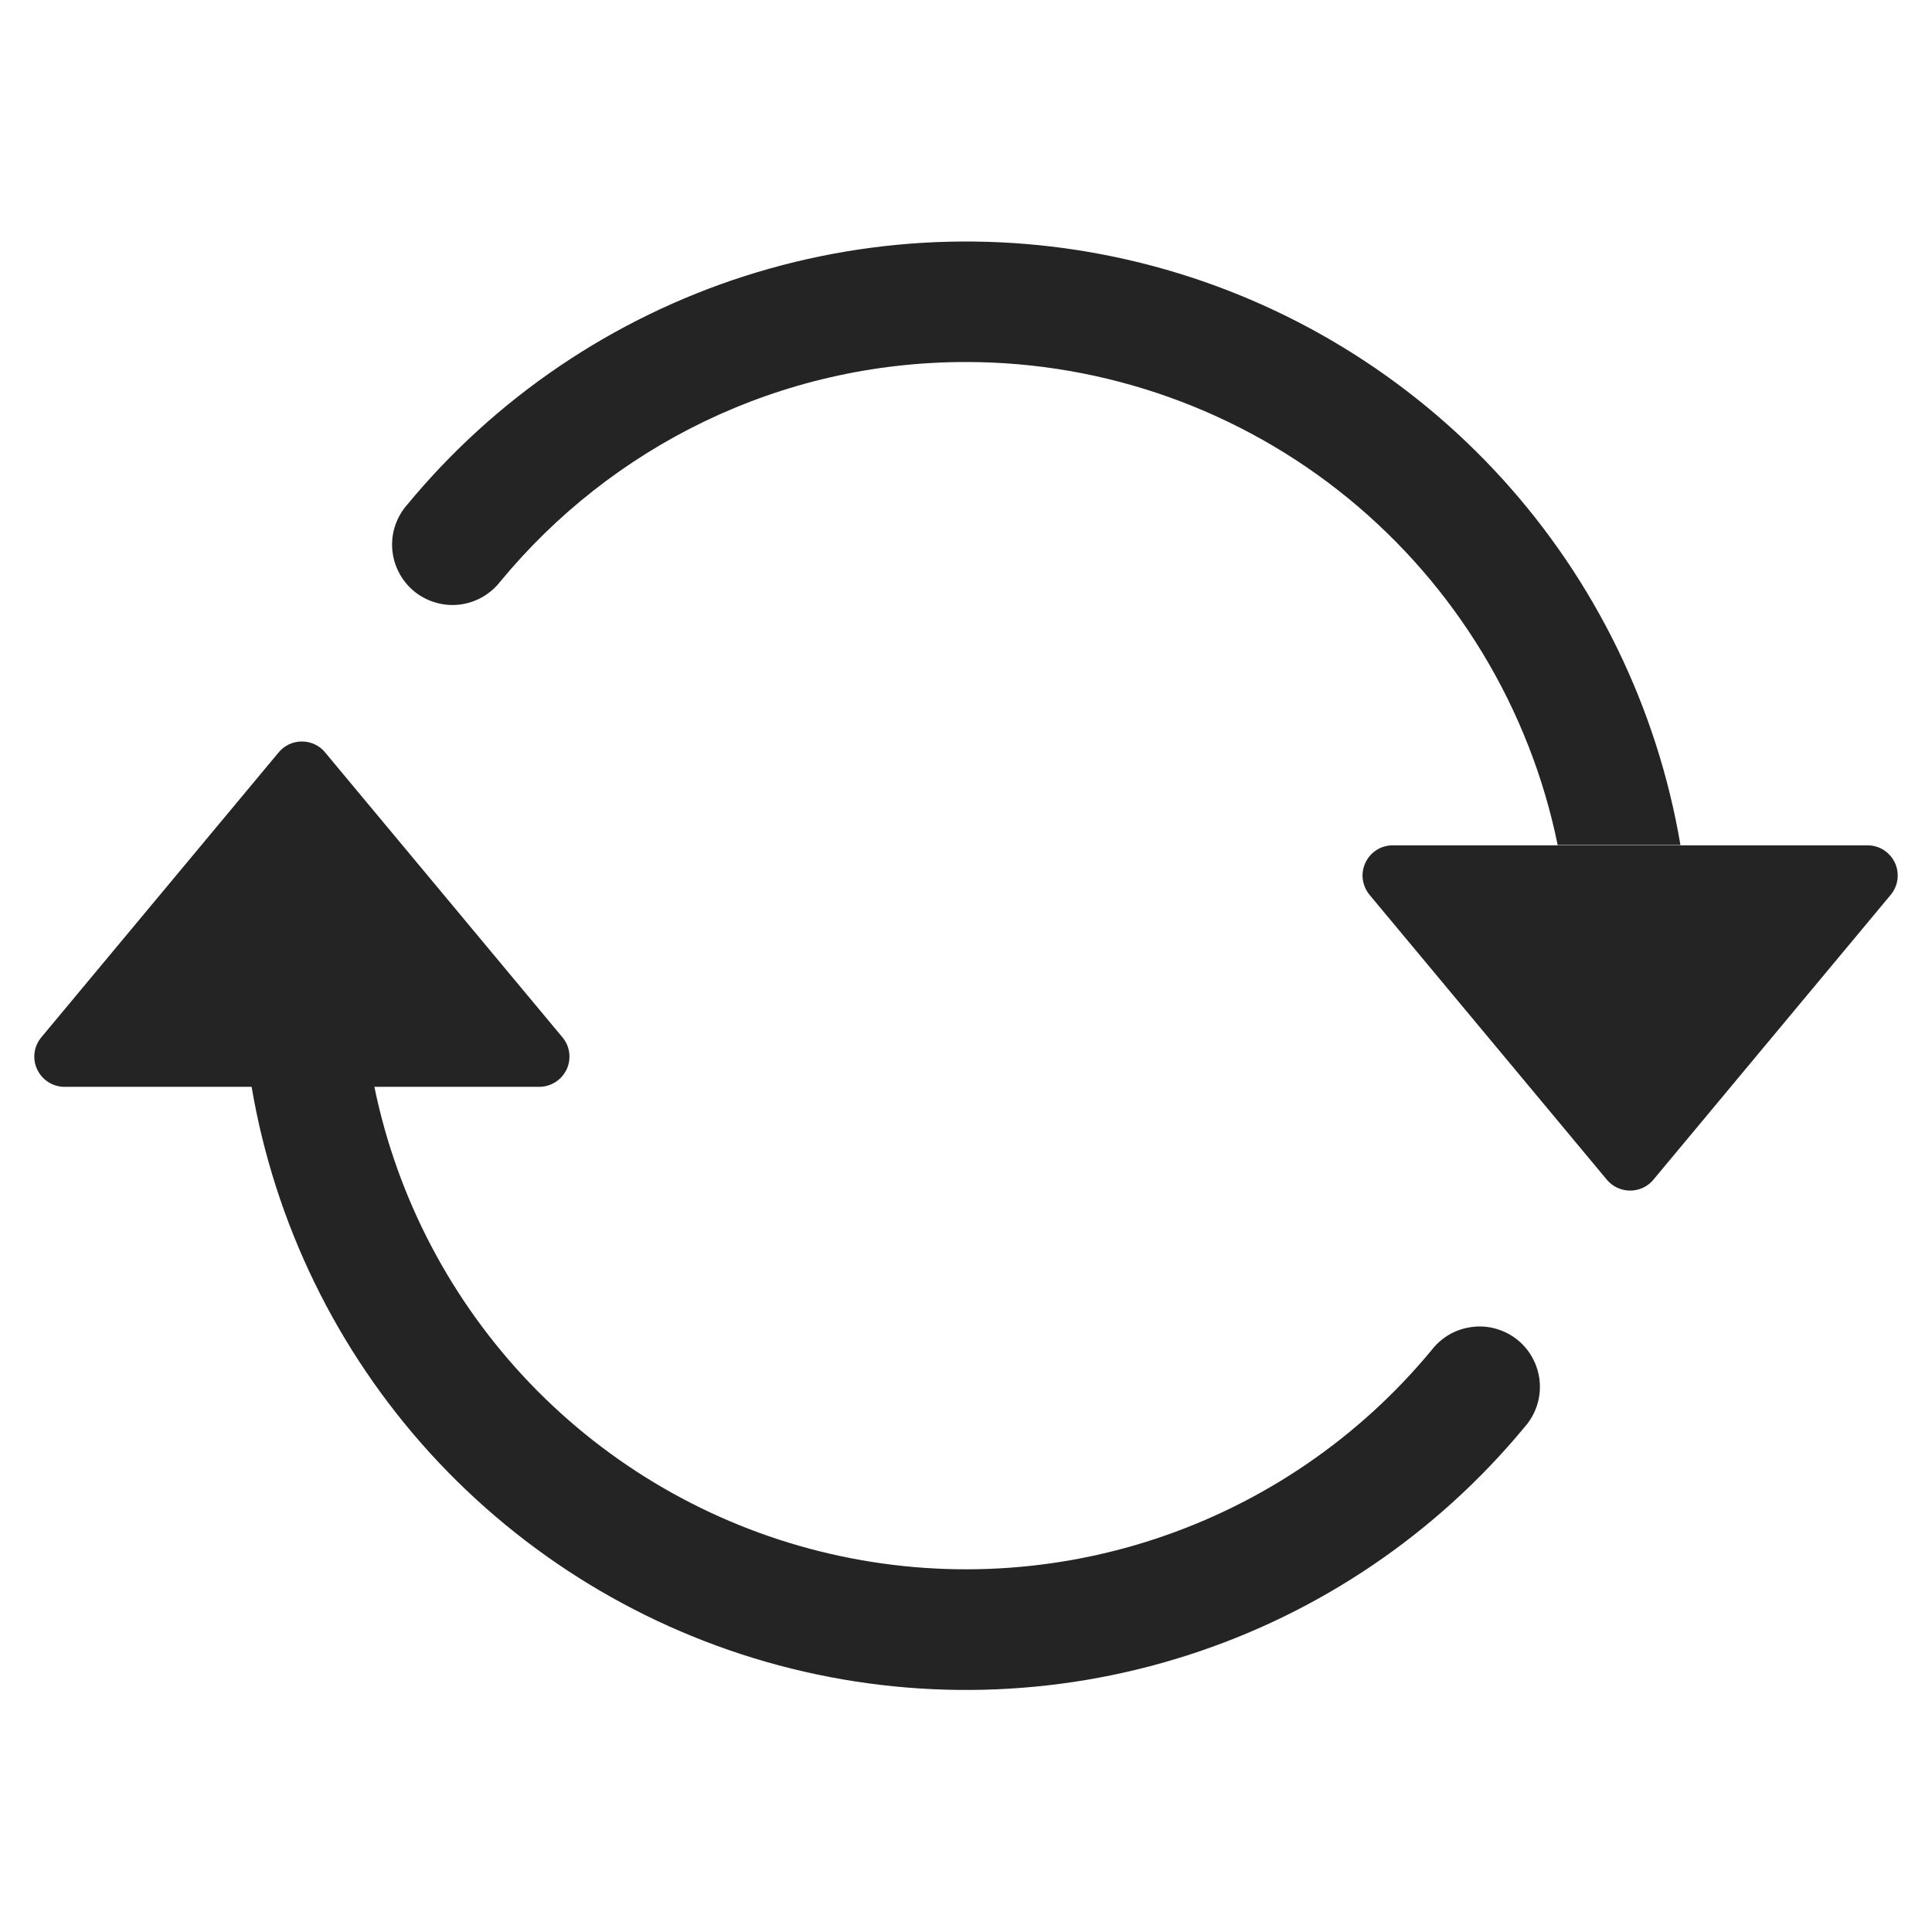 <svg width="24" height="24" viewBox="0 0 24 24" fill="none" xmlns="http://www.w3.org/2000/svg">
<path d="M17.301 10.501H23.199C23.27 10.501 23.34 10.521 23.4 10.559C23.46 10.598 23.508 10.652 23.539 10.717C23.569 10.781 23.58 10.853 23.571 10.924C23.562 10.994 23.533 11.061 23.487 11.116L20.538 14.656C20.503 14.698 20.459 14.732 20.409 14.755C20.359 14.778 20.305 14.79 20.25 14.79C20.195 14.79 20.141 14.778 20.091 14.755C20.041 14.732 19.997 14.698 19.962 14.656L17.013 11.116C16.968 11.061 16.939 10.994 16.929 10.924C16.92 10.853 16.931 10.781 16.962 10.717C16.992 10.652 17.04 10.598 17.1 10.559C17.16 10.521 17.23 10.501 17.301 10.501ZM0.801 13.501H6.699C6.77 13.501 6.84 13.48 6.9 13.442C6.96 13.404 7.008 13.349 7.039 13.285C7.069 13.22 7.08 13.148 7.071 13.078C7.062 13.007 7.033 12.94 6.987 12.886L4.038 9.346C4.003 9.303 3.959 9.269 3.909 9.246C3.859 9.223 3.805 9.211 3.75 9.211C3.695 9.211 3.641 9.223 3.591 9.246C3.541 9.269 3.497 9.303 3.462 9.346L0.513 12.886C0.468 12.94 0.438 13.007 0.429 13.078C0.42 13.148 0.431 13.22 0.462 13.285C0.492 13.349 0.54 13.404 0.6 13.442C0.66 13.48 0.73 13.501 0.801 13.501Z" fill="#242424"/>
<path fill-rule="evenodd" clip-rule="evenodd" d="M12 4.497C9.672 4.497 7.59 5.557 6.215 7.224C6.153 7.303 6.076 7.37 5.989 7.419C5.901 7.468 5.804 7.5 5.705 7.511C5.605 7.522 5.503 7.513 5.407 7.484C5.311 7.456 5.221 7.408 5.143 7.344C5.066 7.28 5.002 7.201 4.956 7.112C4.909 7.023 4.881 6.925 4.873 6.825C4.865 6.725 4.877 6.624 4.909 6.529C4.941 6.433 4.992 6.345 5.058 6.27C6.156 4.94 7.613 3.954 9.256 3.428C10.899 2.903 12.658 2.86 14.324 3.305C15.99 3.75 17.493 4.665 18.655 5.94C19.816 7.215 20.587 8.796 20.875 10.497H19.35C19.004 8.803 18.083 7.281 16.744 6.187C15.405 5.094 13.729 4.497 12 4.497ZM4.65 13.497C4.934 14.884 5.605 16.162 6.584 17.184C7.564 18.206 8.813 18.93 10.187 19.272C11.56 19.614 13.003 19.561 14.347 19.118C15.692 18.675 16.884 17.861 17.785 16.77C17.847 16.69 17.924 16.624 18.011 16.574C18.099 16.525 18.196 16.494 18.296 16.483C18.395 16.471 18.497 16.48 18.593 16.509C18.689 16.538 18.779 16.585 18.857 16.649C18.934 16.713 18.998 16.792 19.044 16.881C19.091 16.971 19.119 17.068 19.127 17.168C19.135 17.269 19.123 17.369 19.091 17.465C19.059 17.56 19.009 17.648 18.942 17.724C17.844 19.053 16.387 20.04 14.744 20.565C13.101 21.091 11.342 21.133 9.676 20.688C8.01 20.243 6.507 19.328 5.345 18.054C4.184 16.779 3.413 15.197 3.125 13.497H4.65Z" fill="#242424"/>
</svg>
